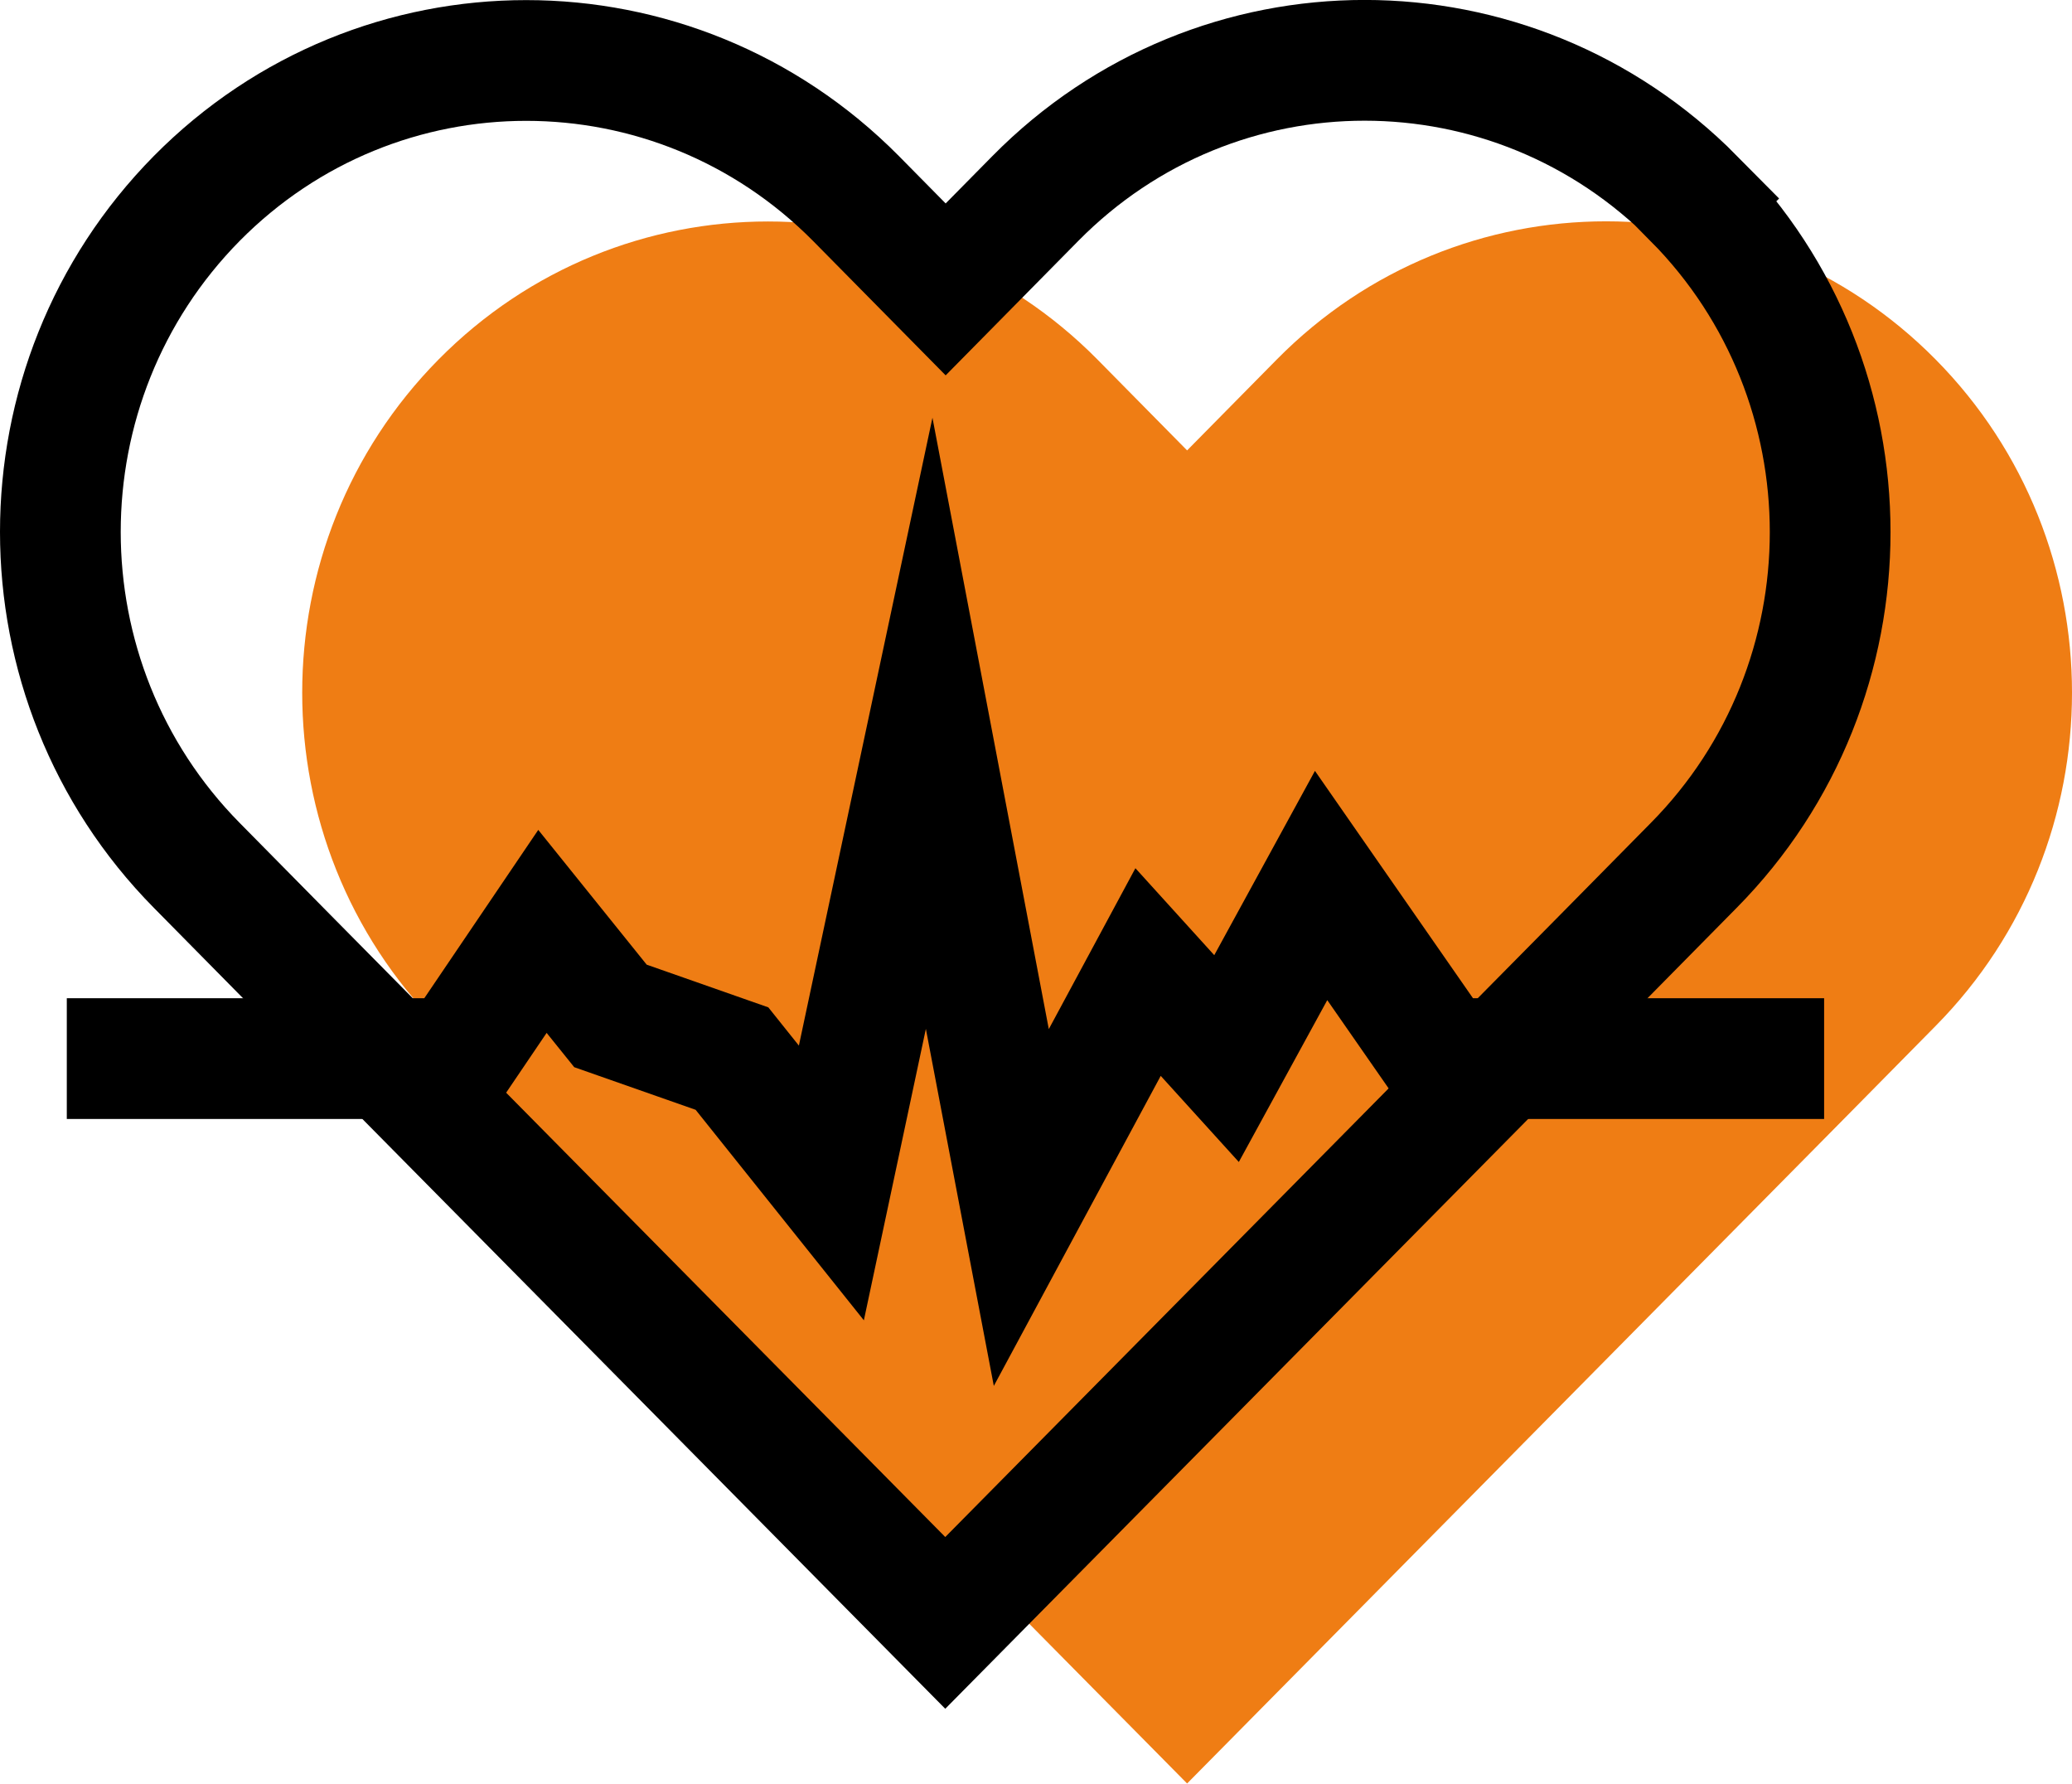 <svg id="Layer_2" xmlns="http://www.w3.org/2000/svg" viewBox="0 0 51.49 44.32">
  <defs>
    <style>
      .cls-1 {
        fill: none;
        stroke: #000;
        stroke-miterlimit: 100;
        stroke-width: 3px;
      }

      .cls-2 {
        fill: #ef7d14;
      }
    </style>
  </defs>
  <g id="Layer_1_copy">
    <g>
      <path class="cls-2" d="M48.1,8.93c-4.52-4.57-11.85-4.58-16.37,0,0,0,0,0,0,0l-2.23,2.26-2.23-2.26c-4.52-4.57-11.85-4.57-16.37,0-4.52,4.57-4.52,11.99,0,16.56l2.23,2.26,16.37,16.56,16.37-16.56,2.23-2.26c4.52-4.57,4.52-11.99,0-16.56,0,0,0,0,0,0h0Z"/>
      <polyline class="cls-1" points="1.66 26.3 11.34 26.3 13.48 23.14 15.17 25.24 18.19 26.3 20.66 29.39 23.09 17.97 25.38 30 28.53 24.15 30.48 26.3 32.83 22 35.82 26.3 45.33 26.3"/>
      <path class="cls-1" d="M42.1,4.93c-4.52-4.57-11.85-4.58-16.37,0,0,0,0,0,0,0l-2.23,2.26-2.23-2.26C16.74.36,9.41.36,4.89,4.93.37,9.51.37,16.92,4.89,21.5l2.23,2.26,16.37,16.56,16.37-16.56,2.23-2.26c4.52-4.57,4.52-11.99,0-16.56,0,0,0,0,0,0h0Z"/>
    </g>
  </g>
</svg>